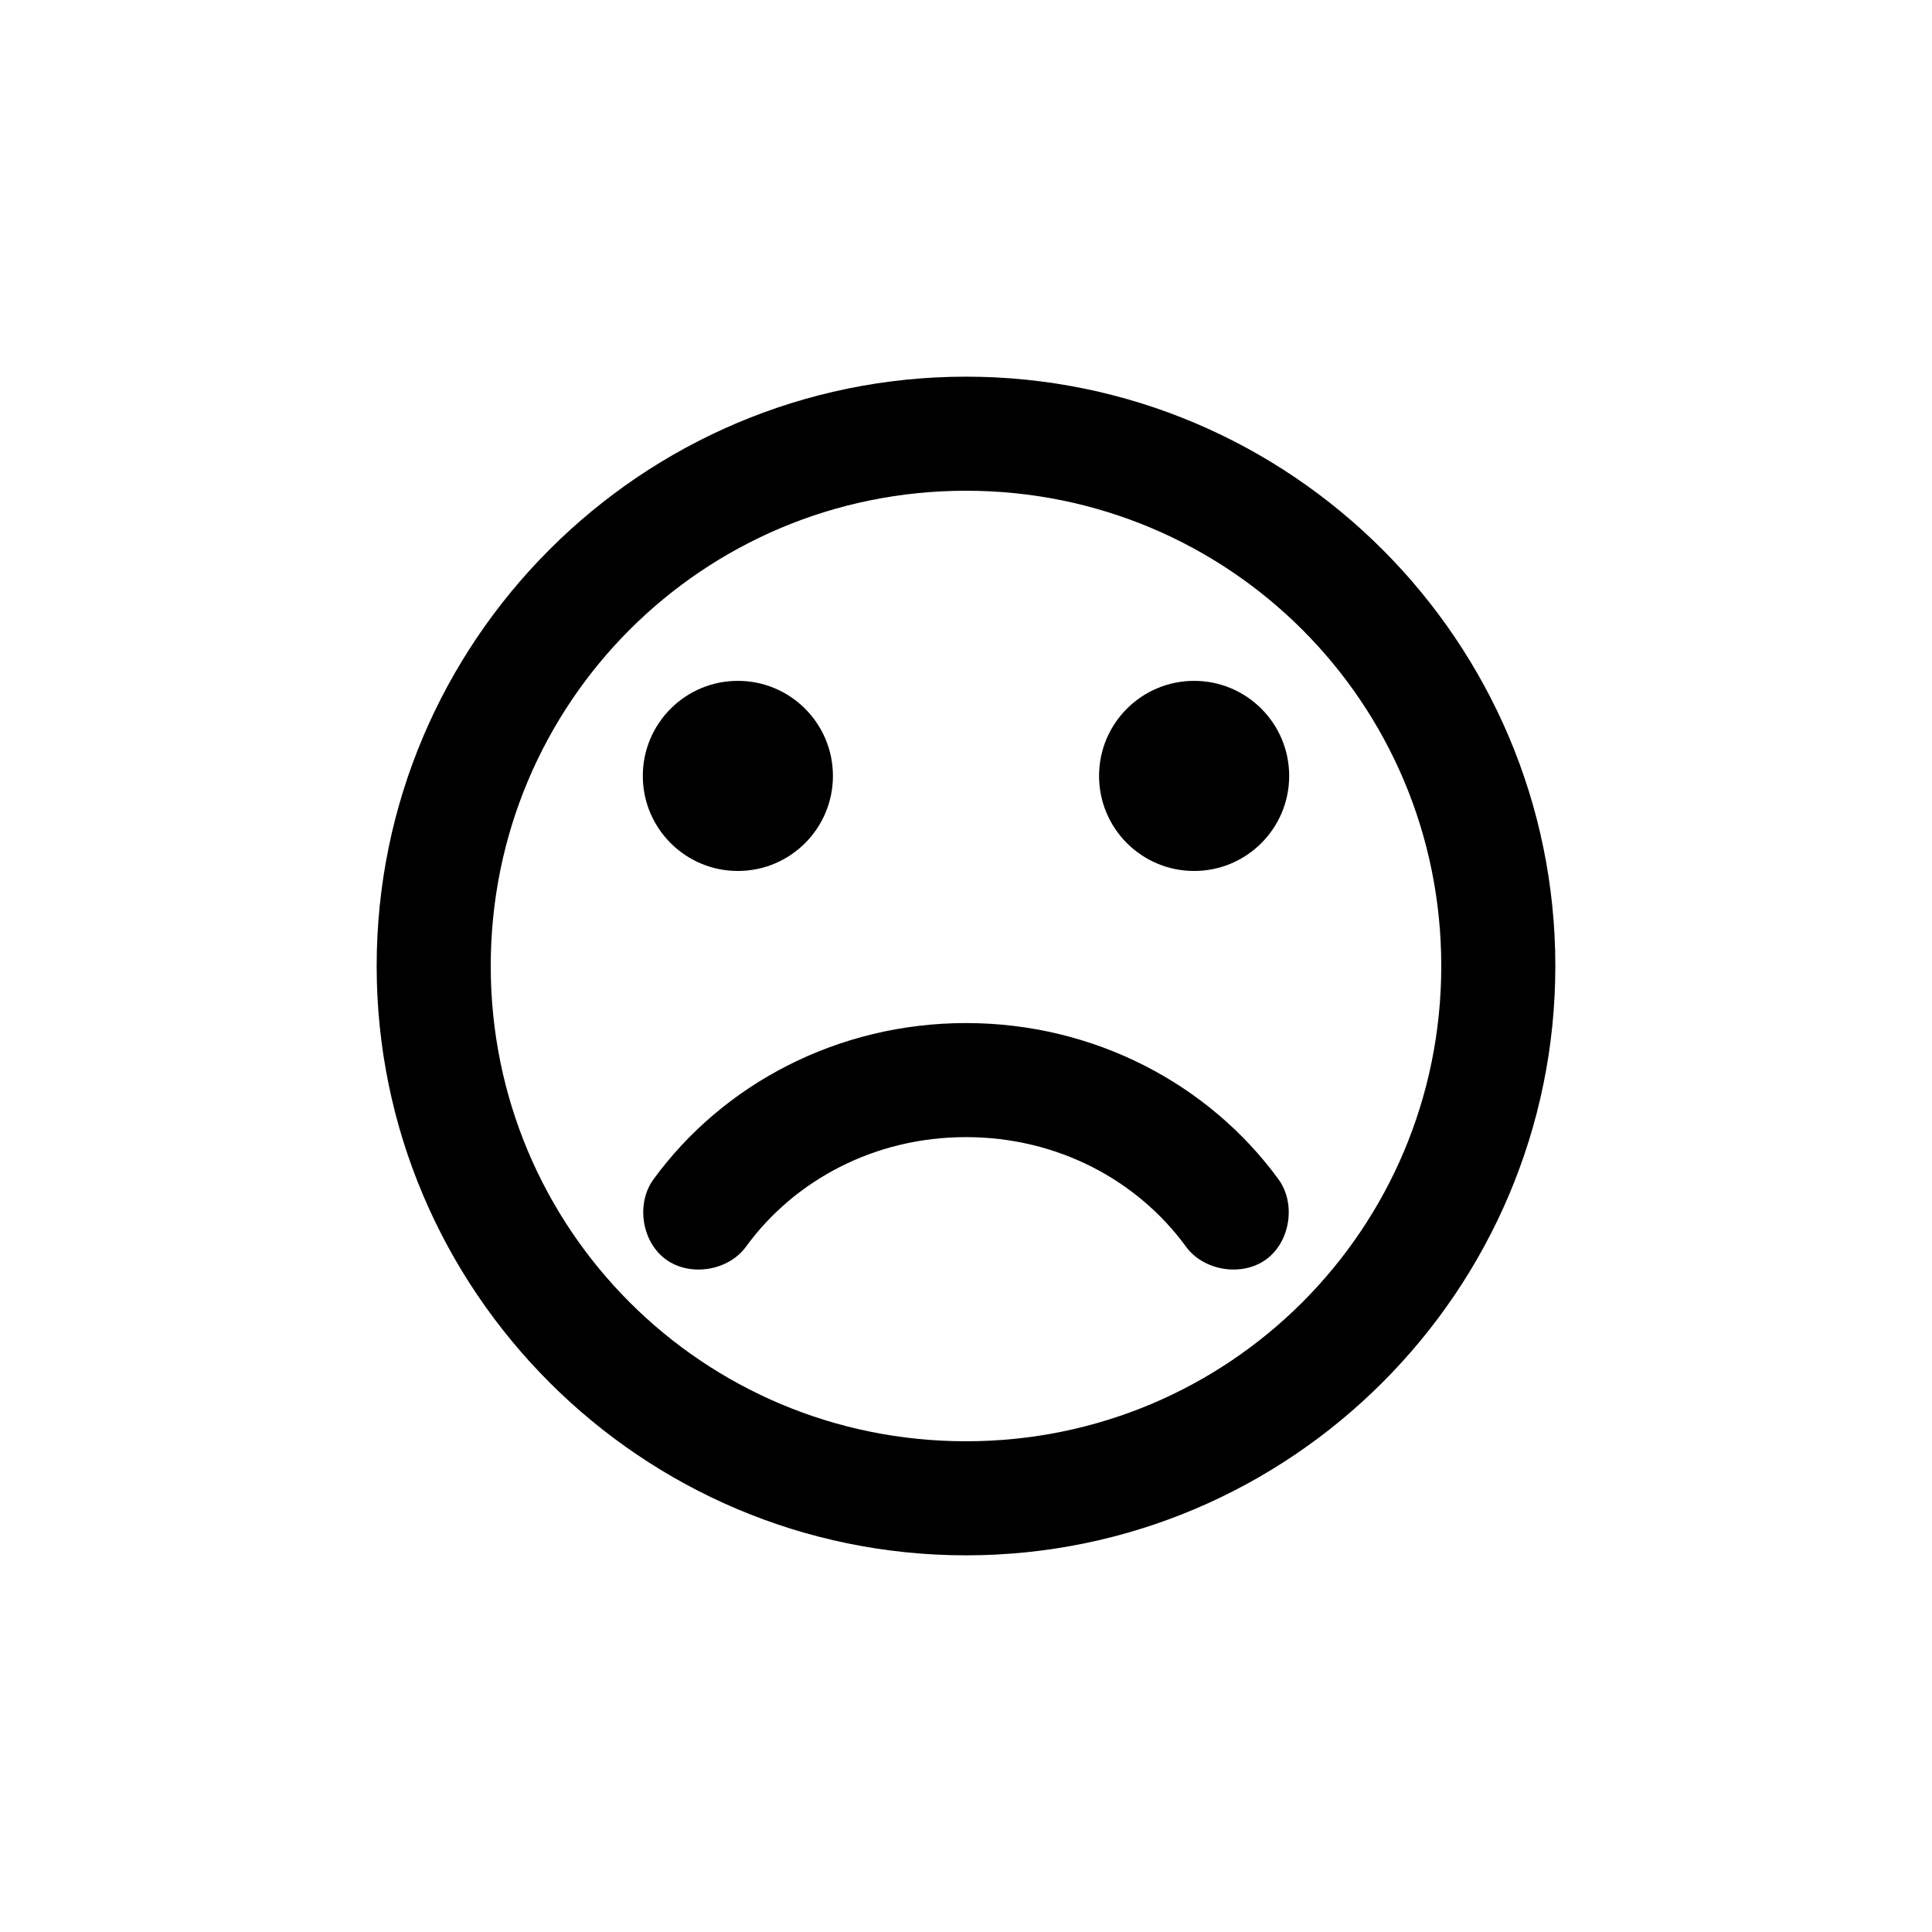 <?xml version="1.0" encoding="UTF-8"?>
<!-- Uploaded to: SVG Repo, www.svgrepo.com, Generator: SVG Repo Mixer Tools -->
<svg fill="#000000" width="800px" height="800px" version="1.1" viewBox="144 144 512 512" xmlns="http://www.w3.org/2000/svg">
 <path d="m400 243.82c-86.078 0-156.18 70.105-156.18 156.18 0 86.078 70.105 156.18 156.18 156.18 86.078 0 156.18-70.105 156.18-156.18 0-86.078-70.105-156.18-156.18-156.18zm0 30.23c69.738 0 125.95 56.211 125.95 125.95 0 69.742-56.211 125.95-125.95 125.95-69.738 0-125.95-56.211-125.95-125.95 0-69.738 56.211-125.95 125.95-125.95zm-60.457 50.383c-13.914 0-25.191 11.277-25.191 25.191s11.277 25.191 25.191 25.191c13.914 0 25.191-11.277 25.191-25.191s-11.277-25.191-25.191-25.191zm120.91 0c-13.914 0-25.191 11.277-25.191 25.191s11.277 25.191 25.191 25.191c13.914 0 25.191-11.277 25.191-25.191s-11.277-25.191-25.191-25.191zm-60.457 90.688c-34.027 0-64.438 16.207-82.812 41.406-4.688 6.43-3.137 16.586 3.305 21.254 6.441 4.668 16.609 2.992 21.254-3.465 12.703-17.418 33.859-28.969 58.254-28.969s45.551 11.555 58.254 28.969c4.648 6.457 14.812 8.129 21.254 3.465 6.441-4.668 7.992-14.824 3.305-21.254-18.379-25.199-48.789-41.406-82.812-41.406z"/>
</svg>